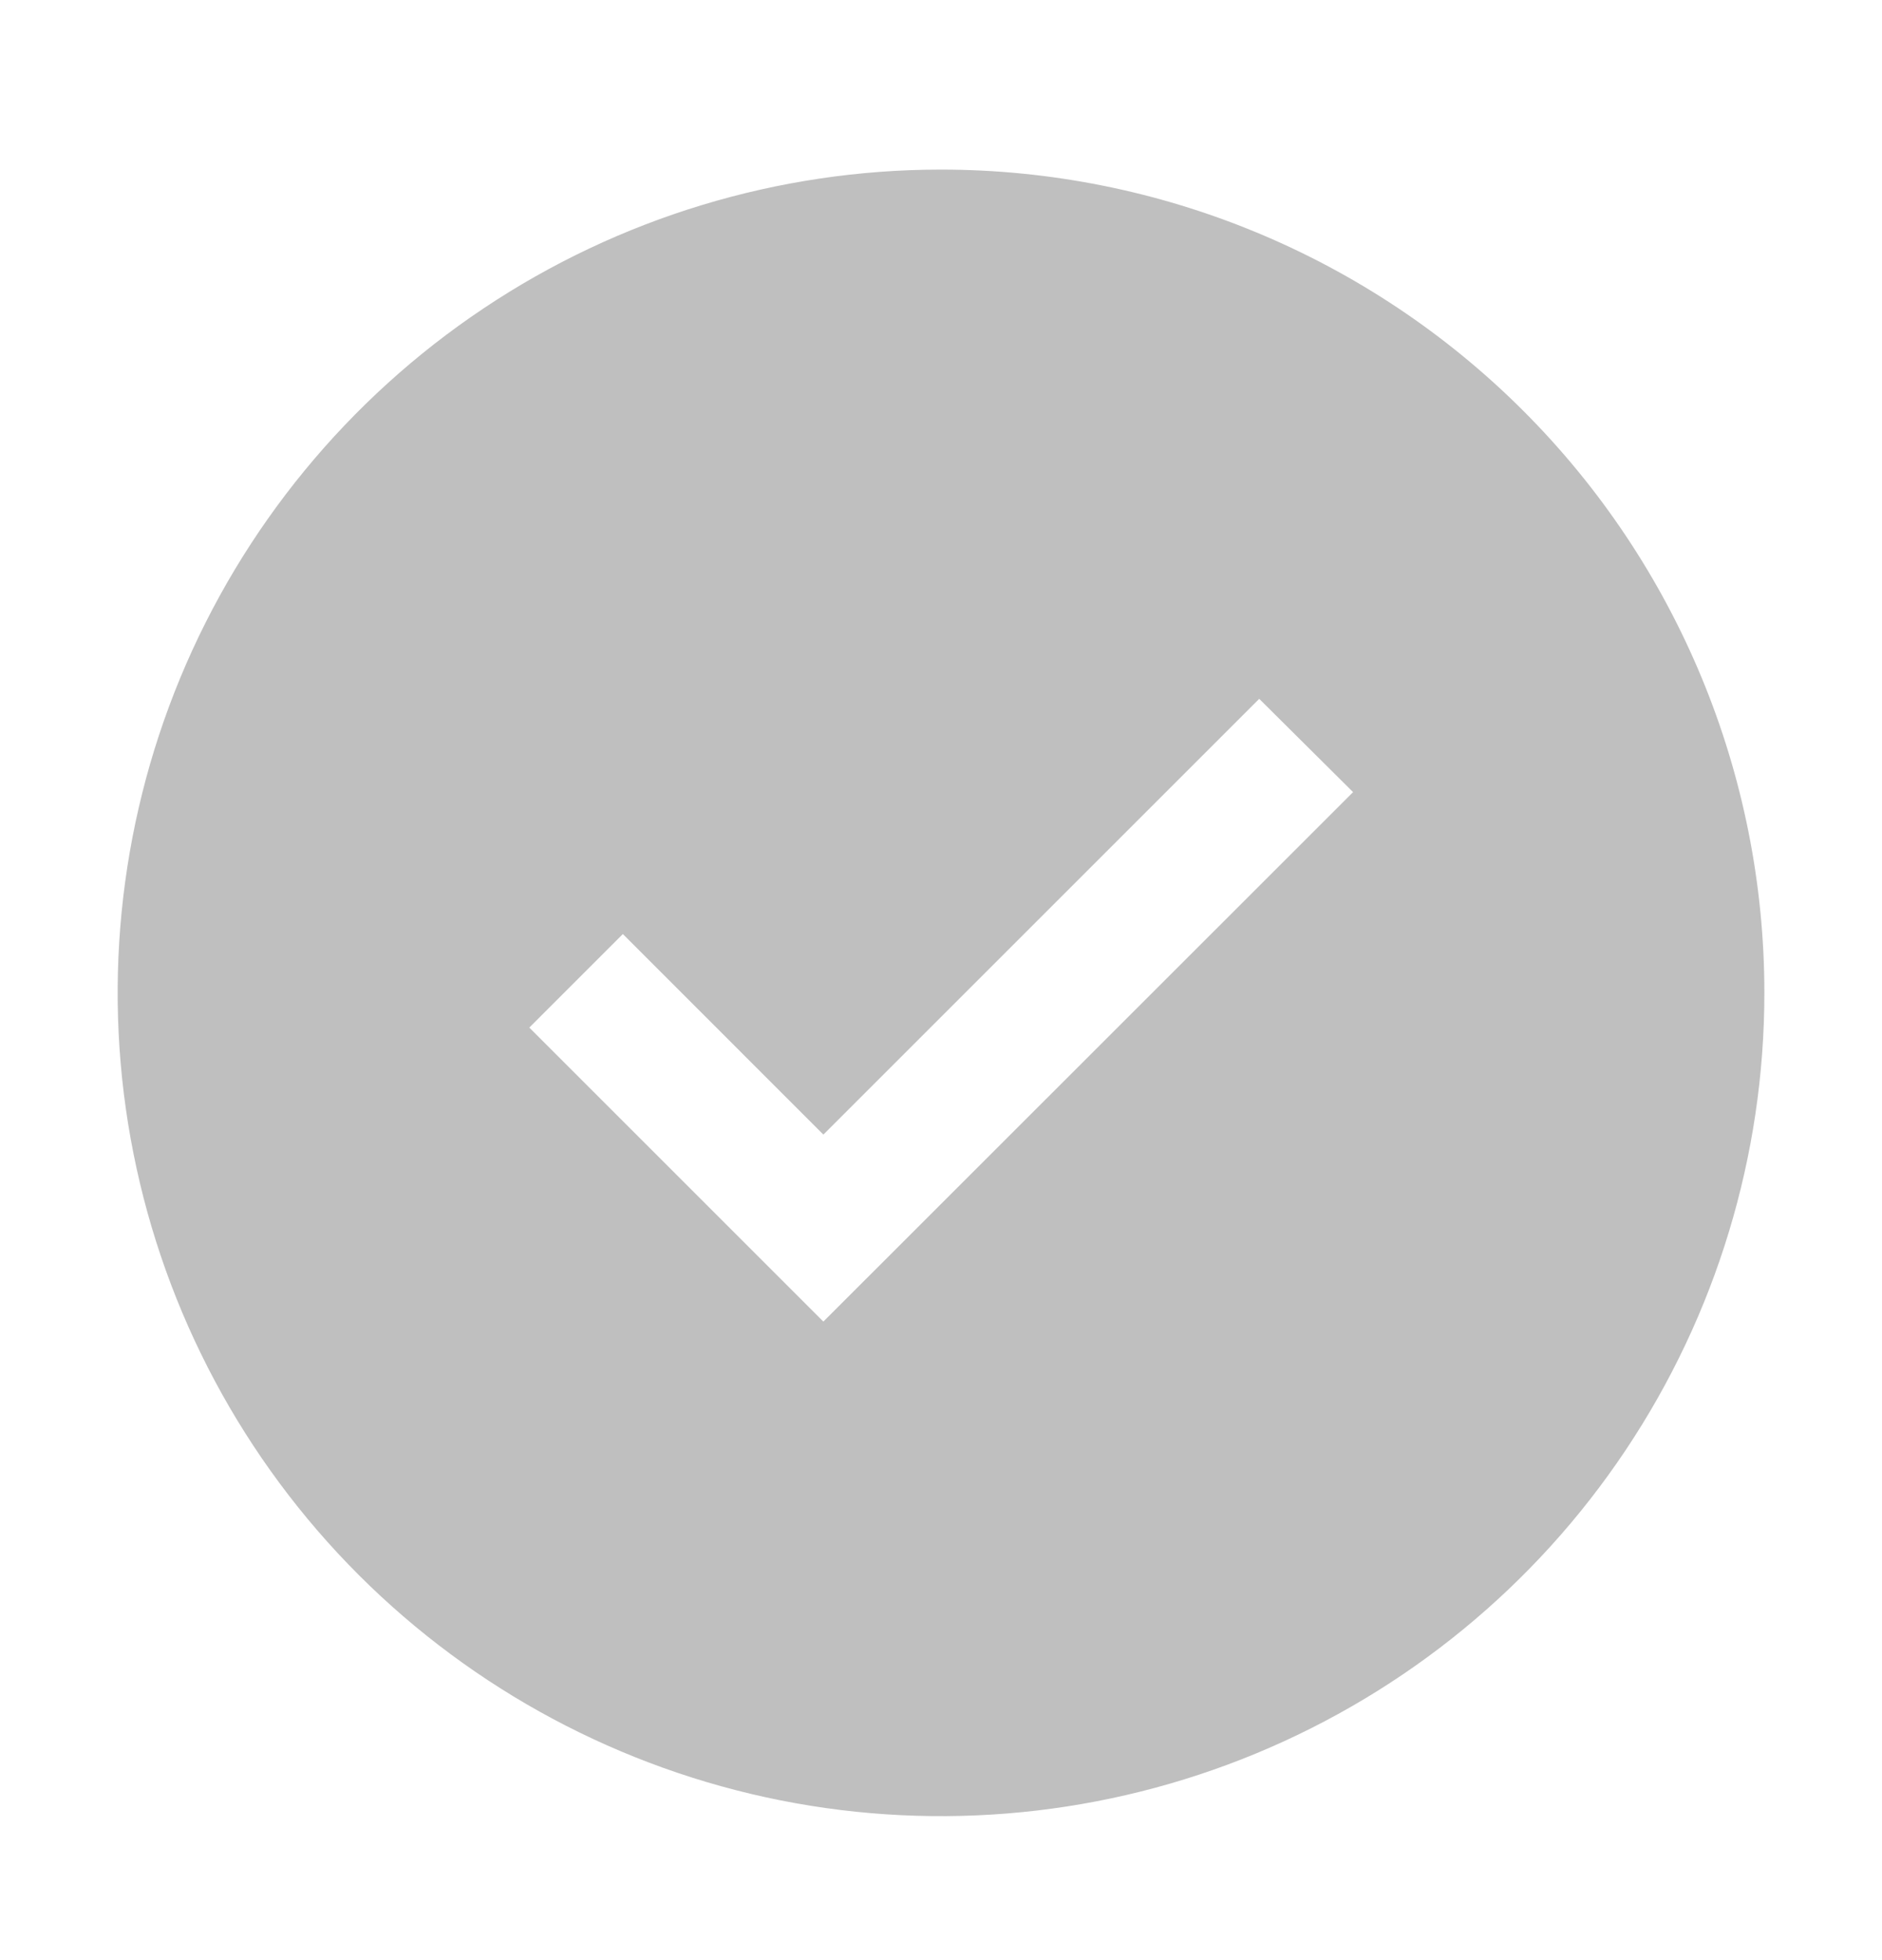 <svg width="24" height="25" viewBox="0 0 24 25" fill="none" xmlns="http://www.w3.org/2000/svg">
<path d="M12 2.163C9.923 2.163 7.893 2.779 6.167 3.933C4.44 5.087 3.094 6.727 2.299 8.645C1.505 10.564 1.297 12.675 1.702 14.712C2.107 16.749 3.107 18.62 4.575 20.088C6.044 21.556 7.915 22.556 9.952 22.962C11.988 23.367 14.1 23.159 16.018 22.364C17.937 21.569 19.577 20.224 20.73 18.497C21.884 16.77 22.5 14.74 22.5 12.663C22.5 9.879 21.394 7.208 19.425 5.239C17.456 3.27 14.785 2.163 12 2.163ZM10.5 16.856L6.75 13.106L7.943 11.913L10.5 14.471L16.058 8.913L17.255 10.103L10.5 16.856Z" fill="black" fill-opacity="0.25"/>
</svg>
